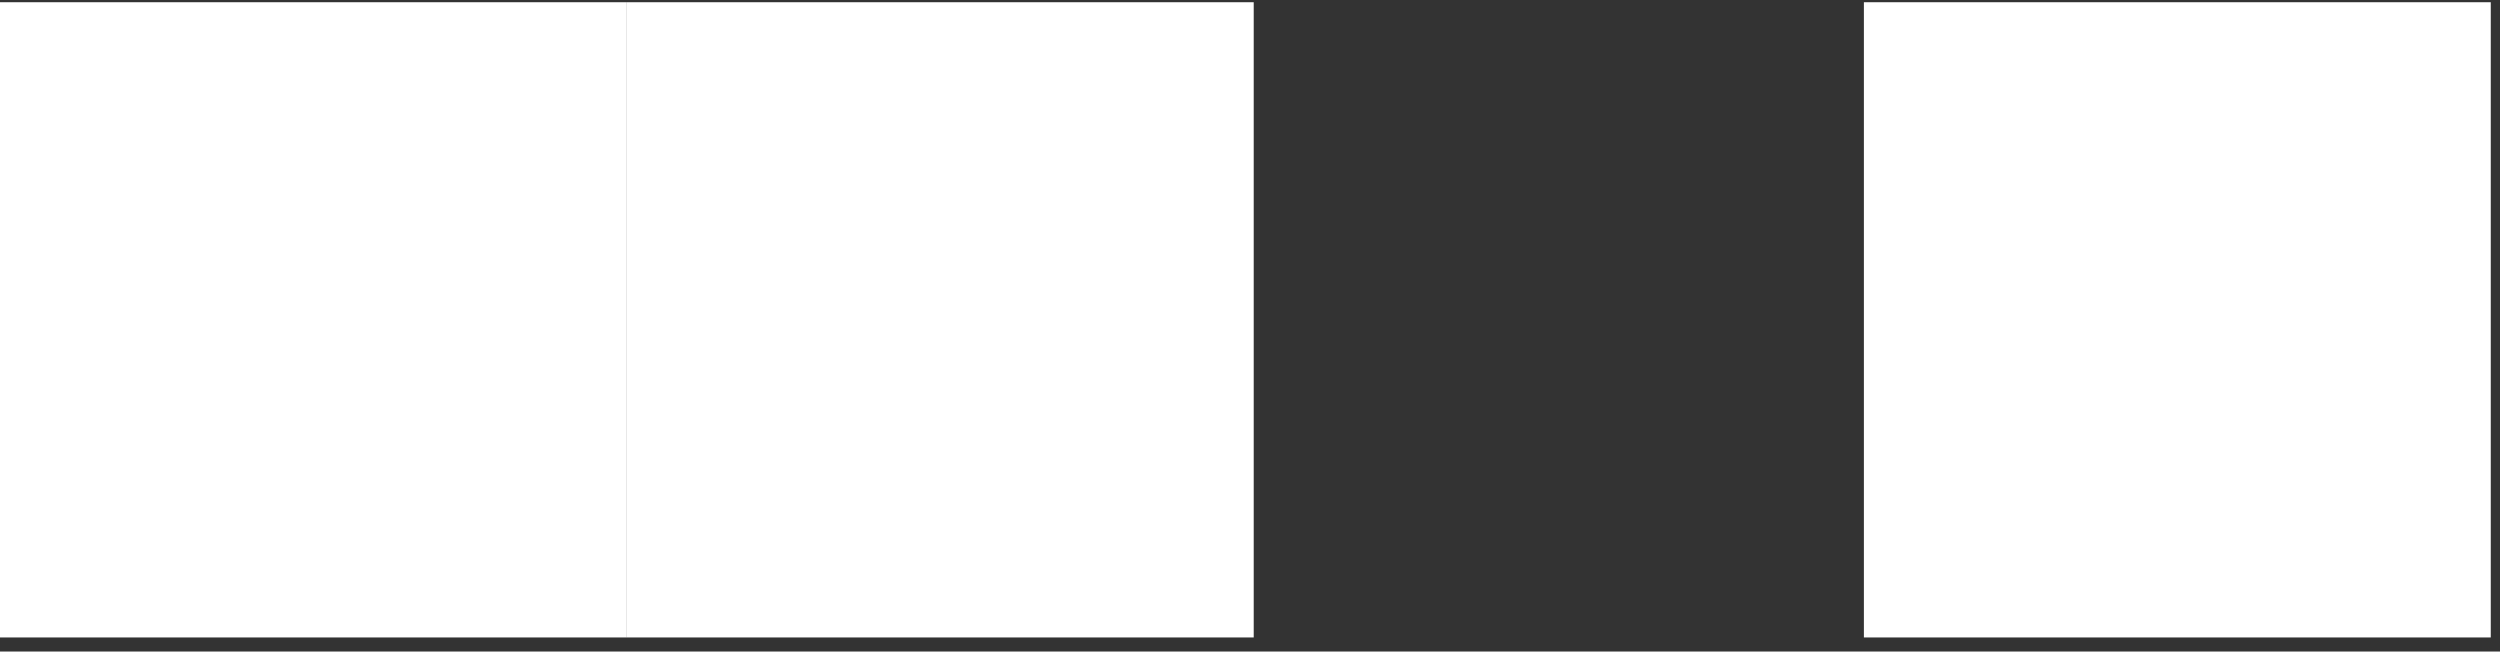 <?xml version="1.0" encoding="UTF-8"?> <svg xmlns="http://www.w3.org/2000/svg" width="165" height="43" viewBox="0 0 165 43" fill="none"><rect x="0" y="0" width="165" height="43" fill="#333333" stroke="none"/><rect width="41.373" height="41.925" transform="matrix(1 0 0 -1 123.017 42.072)" fill="white"></rect><rect width="41.373" height="41.925" transform="matrix(1 0 0 -1 41.372 42.072)" fill="white"></rect><rect width="41.373" height="41.925" transform="matrix(1 0 0 -1 -0 42.072)" fill="white"></rect></svg> 